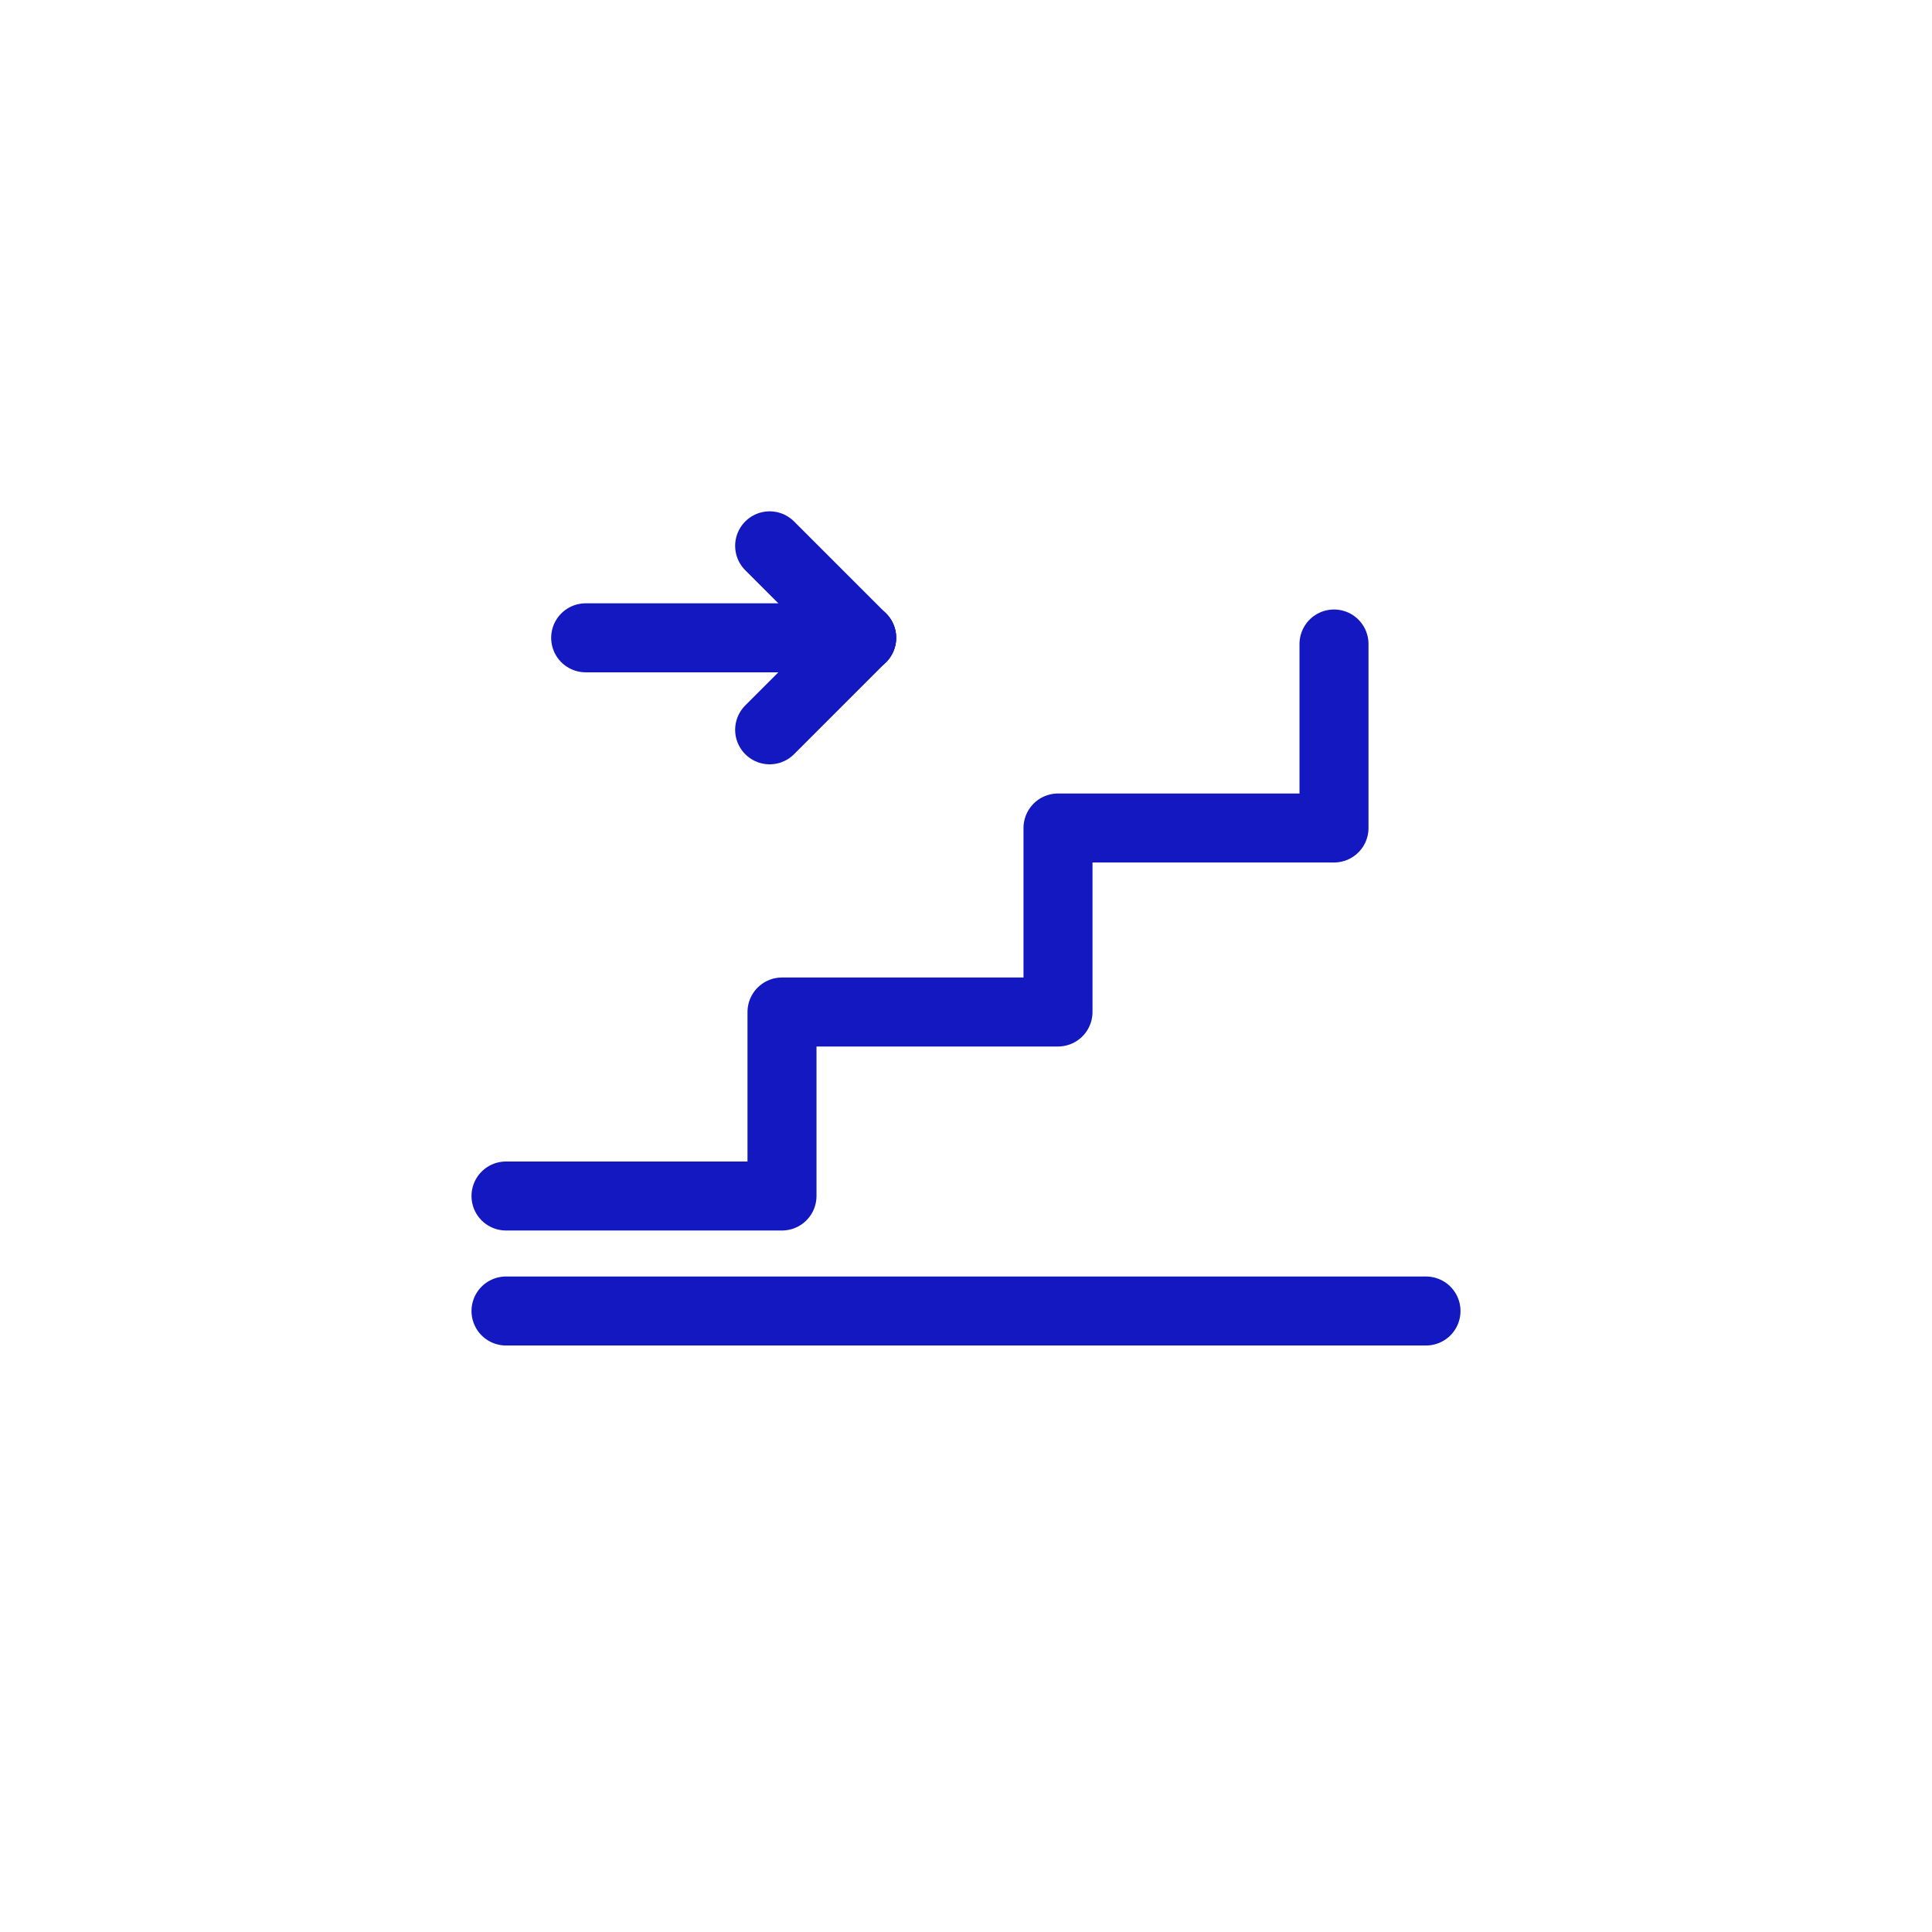 <?xml version="1.0" encoding="UTF-8"?> <svg xmlns="http://www.w3.org/2000/svg" width="84" height="84" viewBox="0 0 84 84" fill="none"><g filter="url(#filter0_d_1990_1758)"><circle cx="42" cy="38" r="32" fill="white"></circle><path d="M22 48H34V40H46V32H58V24" stroke="#1418C0" stroke-width="3" stroke-linecap="round" stroke-linejoin="round"></path><path d="M22 53H62" stroke="#1418C0" stroke-width="3" stroke-linecap="round" stroke-linejoin="round"></path><path d="M25.464 23.731L37.464 23.731" stroke="#1418C0" stroke-width="3" stroke-linecap="round" stroke-linejoin="round"></path><path d="M37.463 23.732L33.463 19.732" stroke="#1418C0" stroke-width="3" stroke-linecap="round" stroke-linejoin="round"></path><path d="M37.463 23.731L33.463 27.731" stroke="#1418C0" stroke-width="3" stroke-linecap="round" stroke-linejoin="round"></path></g><defs><filter id="filter0_d_1990_1758" x="0" y="0" width="84" height="84" filterUnits="userSpaceOnUse" color-interpolation-filters="sRGB"><feFlood flood-opacity="0" result="BackgroundImageFix"></feFlood><feColorMatrix in="SourceAlpha" type="matrix" values="0 0 0 0 0 0 0 0 0 0 0 0 0 0 0 0 0 0 127 0" result="hardAlpha"></feColorMatrix><feOffset dy="4"></feOffset><feGaussianBlur stdDeviation="5"></feGaussianBlur><feColorMatrix type="matrix" values="0 0 0 0 0.075 0 0 0 0 0.094 0 0 0 0 0.784 0 0 0 0.2 0"></feColorMatrix><feBlend mode="normal" in2="BackgroundImageFix" result="effect1_dropShadow_1990_1758"></feBlend><feBlend mode="normal" in="SourceGraphic" in2="effect1_dropShadow_1990_1758" result="shape"></feBlend></filter></defs></svg> 